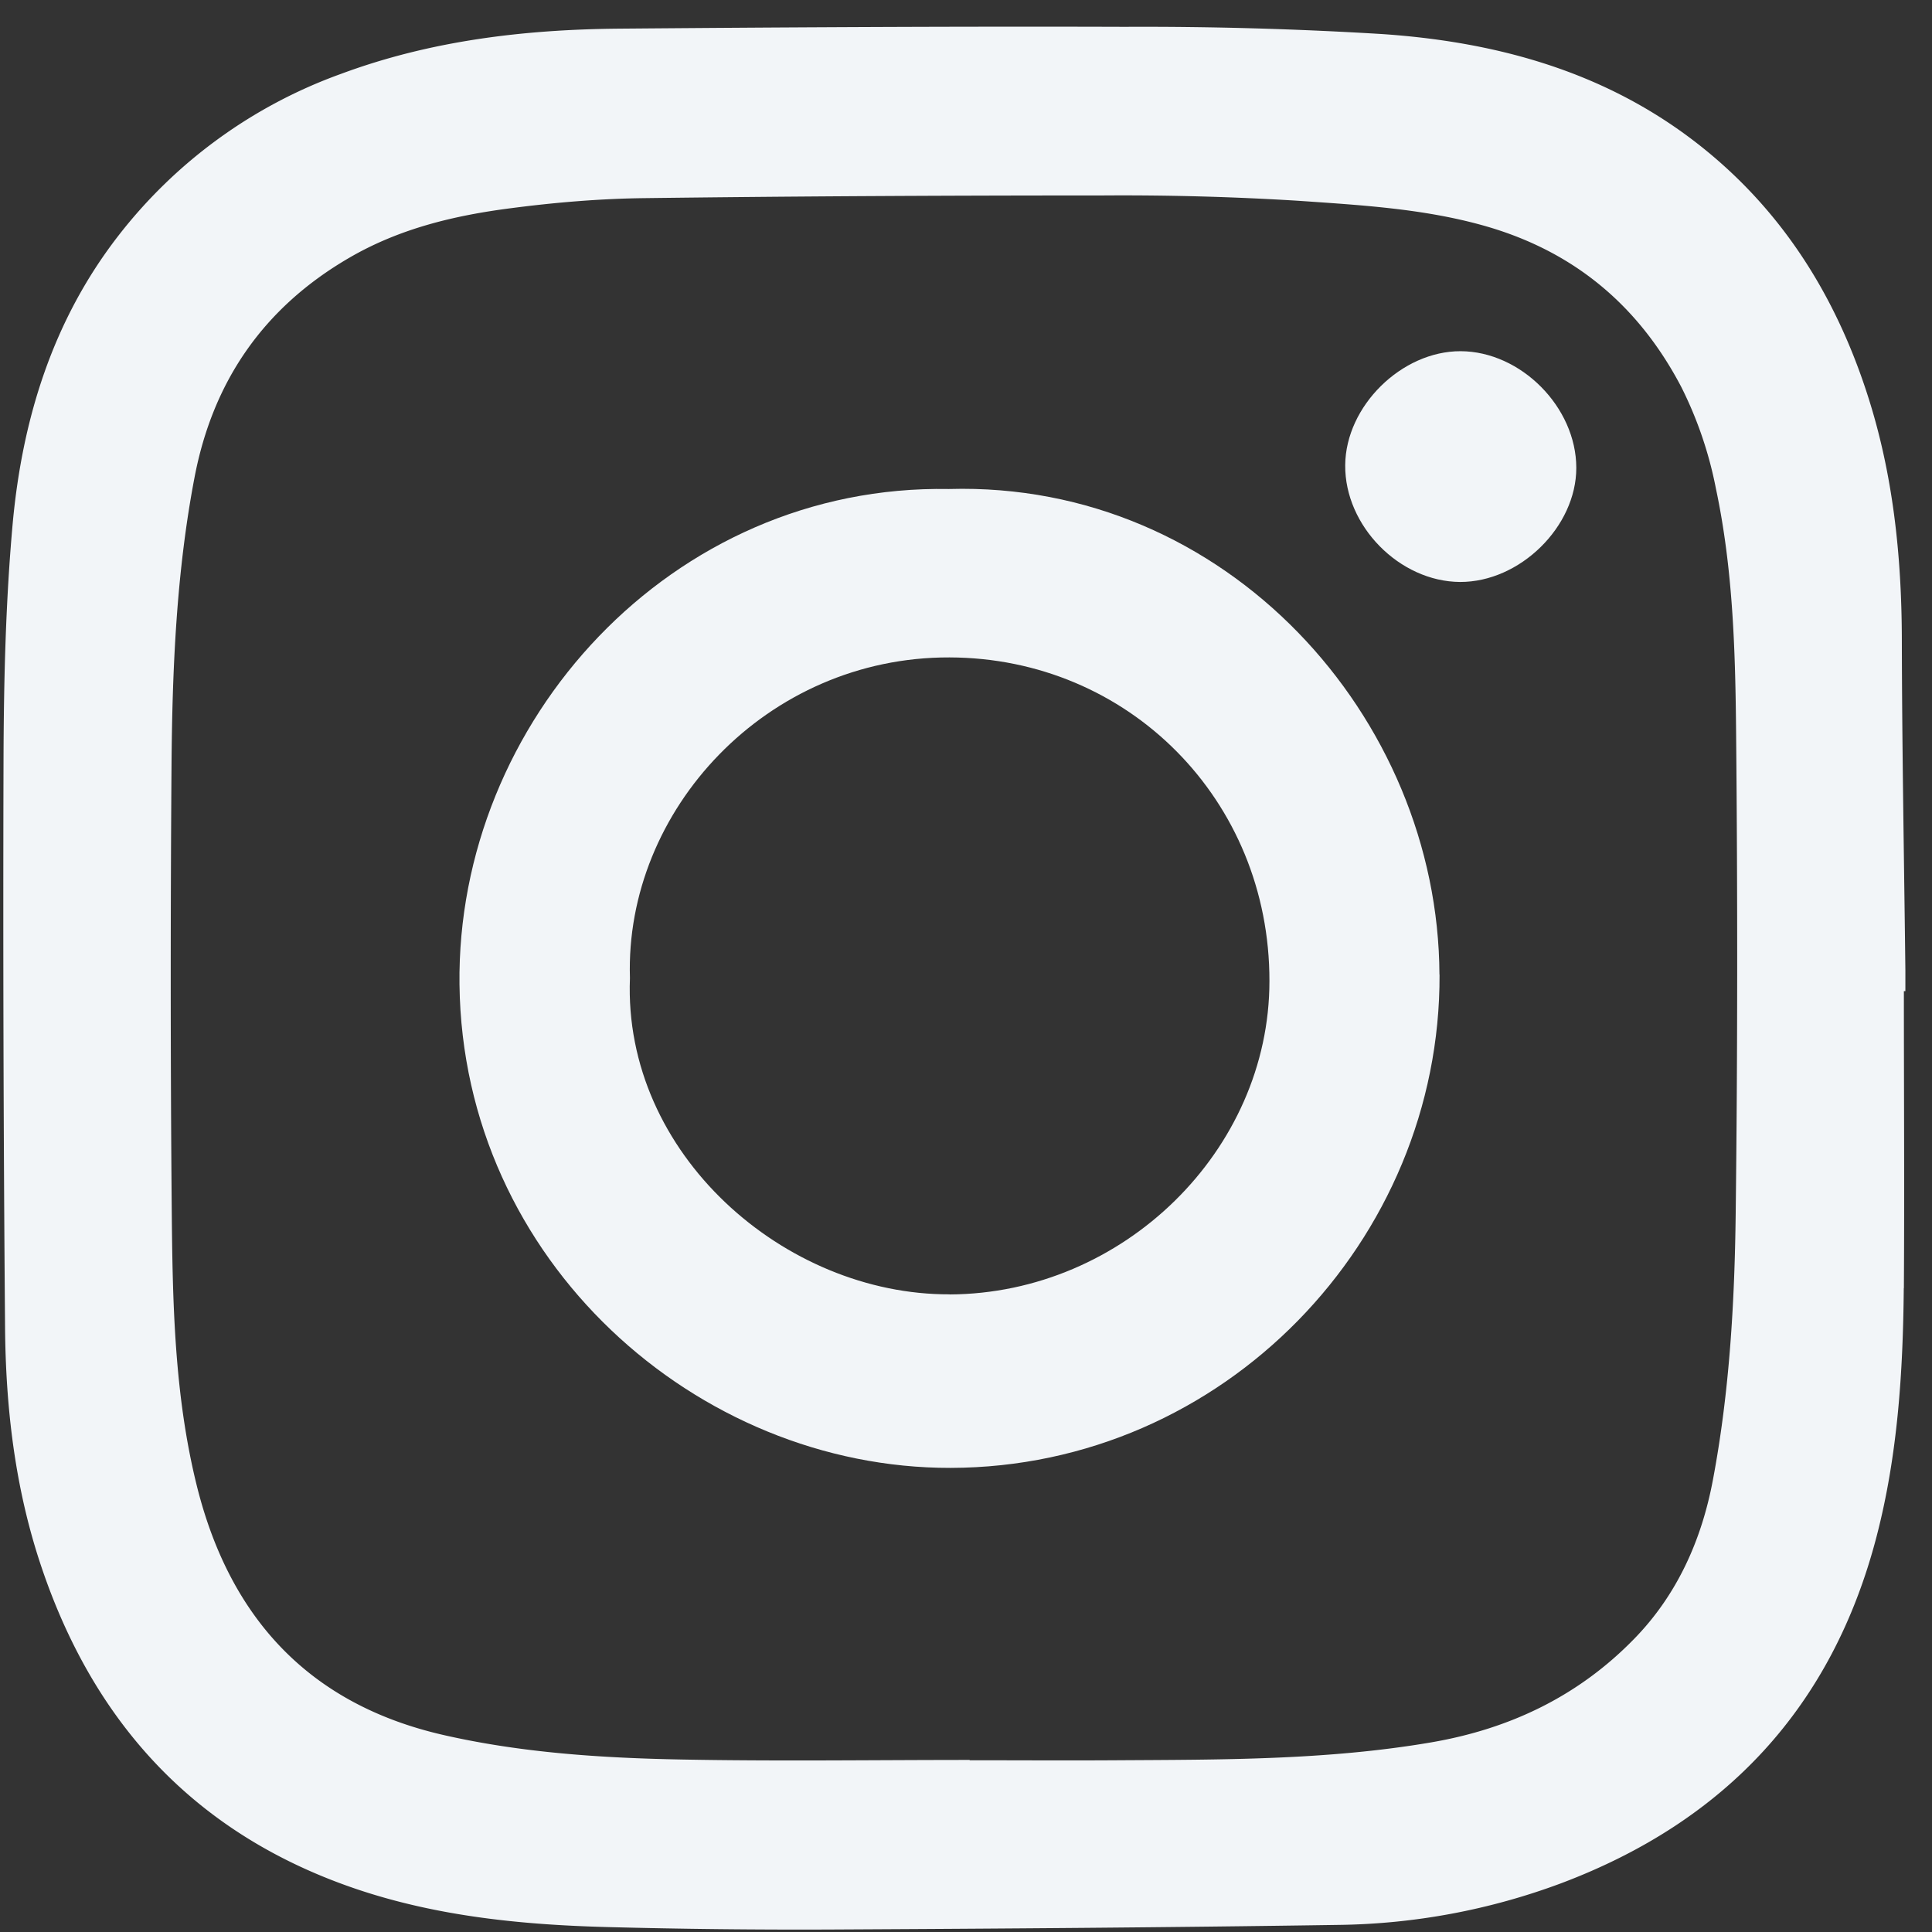 <svg xmlns="http://www.w3.org/2000/svg" width="18" height="18" viewBox="0 0 18 18"><rect x="0" y="0" width="18" height="18" fill="#333333" stroke="none"/><g><g><path fill="#f2f5f8" d="M17.737 12.002c-.007.778-.056 1.554-.253 2.312-.413 1.589-1.407 2.653-2.934 3.23a6.15 6.15 0 0 1-2.089.39c-1.58.024-3.159.035-4.739.043a67.703 67.703 0 0 1-2.065-.023c-.79-.021-1.574-.098-2.33-.352-1.495-.504-2.45-1.536-2.945-3.015-.243-.725-.33-1.477-.335-2.236a472.07 472.07 0 0 1-.014-5.322c.003-.72.021-1.442.086-2.16.09-.967.372-1.88.977-2.664A4.593 4.593 0 0 1 3.178.688C4.013.378 4.882.275 5.764.267 7.336.254 8.908.245 10.48.25a36.71 36.71 0 0 1 2.392.067c1.04.07 2.03.334 2.88.973.81.609 1.334 1.422 1.644 2.379.241.742.321 1.507.323 2.285.002 1.028.021 2.057.033 3.085v.195h-.014c0 .922.006 1.845 0 2.768zM9.034 16.4c.454 0 .908.003 1.361 0 .983-.006 1.965 0 2.941-.167.738-.127 1.373-.434 1.89-.965.4-.41.628-.921.733-1.481.154-.817.202-1.648.212-2.477.018-1.491.018-2.983.004-4.474-.007-.764-.028-1.53-.188-2.283a3.663 3.663 0 0 0-.323-.948c-.404-.771-1.017-1.275-1.855-1.507-.559-.155-1.134-.187-1.706-.227a26.668 26.668 0 0 0-1.833-.05c-1.422 0-2.844.007-4.266.025-.416.005-.833.04-1.246.094-.526.068-1.037.189-1.508.464-.798.465-1.268 1.153-1.438 2.046-.169.885-.207 1.785-.214 2.684-.01 1.376-.01 2.753.002 4.129.008.87.023 1.739.237 2.593.31 1.23 1.053 2.024 2.292 2.308.726.166 1.474.215 2.22.229.894.017 1.79.004 2.685.004z"/></g><g><path fill="#f2f5f8" d="M13.412 9.08c.01 2.475-2.01 4.591-4.556 4.596-2.363.004-4.544-1.926-4.575-4.503-.03-2.448 1.972-4.663 4.56-4.617 2.586-.074 4.56 2.126 4.57 4.524zm-4.565 2.98c1.62-.007 2.98-1.344 2.98-2.919.003-1.688-1.314-3.012-2.981-3.016-1.701-.005-3.027 1.421-2.977 2.988-.065 1.64 1.443 2.952 2.978 2.946z"/></g><g><path fill="#f2f5f8" d="M13.608 3.272c.561.002 1.077.52 1.078 1.086.001.549-.525 1.066-1.083 1.064-.564-.003-1.075-.522-1.07-1.088.004-.55.525-1.063 1.075-1.062z"/></g></g></svg>